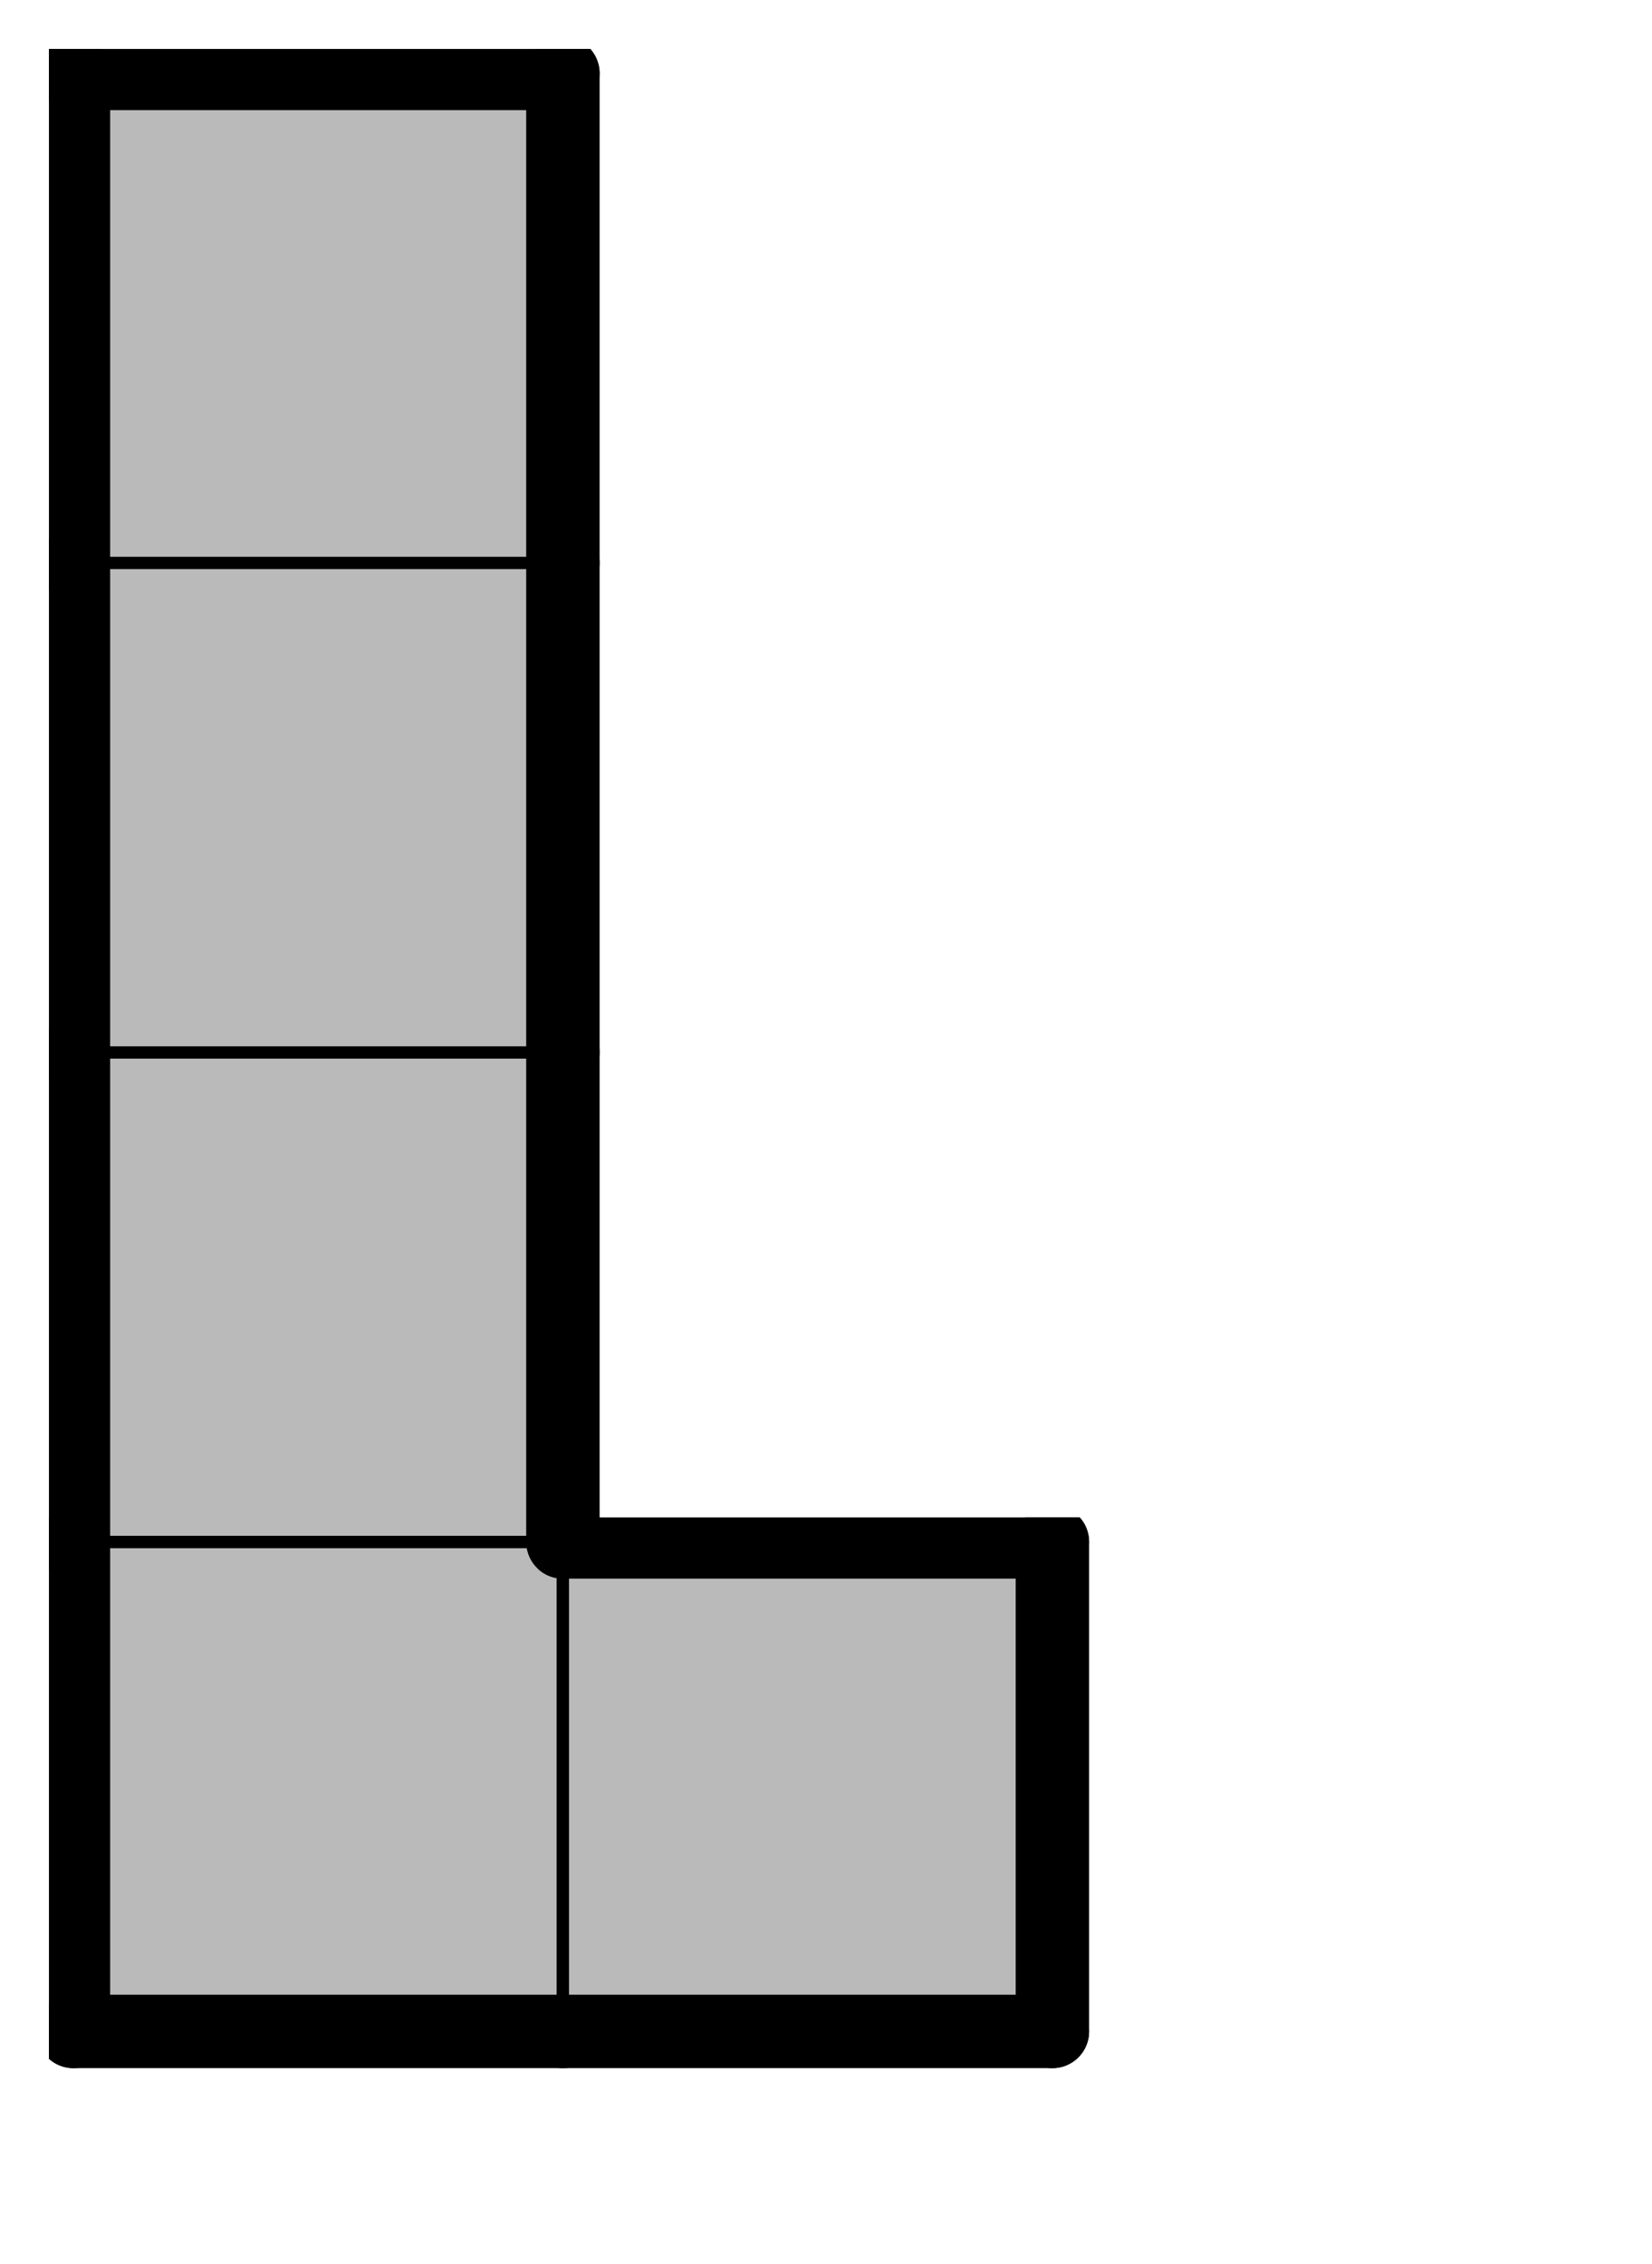 <svg version="1.1"
 xmlns="http://www.w3.org/2000/svg"
 xmlns:xlink="http://www.w3.org/1999/xlink" 
 width="27px" height="37px"
>

<!-- args used: -vector [0,0][1,0][0,1][0,2][0,3] -gray -scale 0.4 -2D  -->
<!--

Box for not set puzzle

-->
<symbol id="6fb6150a-2d70-4e77-b2db-3f000cdb40e1box_-2">
<path d="M21 1 L1 1 L1 21 L21 21 Z" stroke="gray" stroke-width=".5"  fill-opacity="0" />
</symbol>
<!--

thicker border lines for Box

-->
<symbol id="6fb6150a-2d70-4e77-b2db-3f000cdb40e1line_1">	<line x1="21" y1="1" x2="21" y2="1" style="stroke-linecap:round;stroke:black;stroke-width:3" />	</symbol>
<symbol id="6fb6150a-2d70-4e77-b2db-3f000cdb40e1line_2">	<line x1="21" y1="1" x2="21" y2="21" style="stroke-linecap:round;stroke:black;stroke-width:3" />	</symbol>
<symbol id="6fb6150a-2d70-4e77-b2db-3f000cdb40e1line_3">	<line x1="21" y1="21" x2="21" y2="21" style="stroke-linecap:round;stroke:black;stroke-width:3" />	</symbol>
<symbol id="6fb6150a-2d70-4e77-b2db-3f000cdb40e1line_4">	<line x1="21" y1="21" x2="21" y2="1" style="stroke-linecap:round;stroke:black;stroke-width:3" />	</symbol>
<symbol id="6fb6150a-2d70-4e77-b2db-3f000cdb40e1line_5">	<line x1="21" y1="1" x2="1" y2="1" style="stroke-linecap:round;stroke:black;stroke-width:3" />	</symbol>
<symbol id="6fb6150a-2d70-4e77-b2db-3f000cdb40e1line_6">	<line x1="1" y1="1" x2="1" y2="21" style="stroke-linecap:round;stroke:black;stroke-width:3" />	</symbol>
<symbol id="6fb6150a-2d70-4e77-b2db-3f000cdb40e1line_7">	<line x1="1" y1="21" x2="21" y2="21" style="stroke-linecap:round;stroke:black;stroke-width:3" />	</symbol>
<symbol id="6fb6150a-2d70-4e77-b2db-3f000cdb40e1line_8">	<line x1="1" y1="1" x2="1" y2="1" style="stroke-linecap:round;stroke:black;stroke-width:3" />	</symbol>
<symbol id="6fb6150a-2d70-4e77-b2db-3f000cdb40e1line_9">	<line x1="1" y1="1" x2="21" y2="1" style="stroke-linecap:round;stroke:black;stroke-width:3" />	</symbol>
<!--

real box definition

-->
<!--

Box_0 definition

-->
<symbol id="6fb6150a-2d70-4e77-b2db-3f000cdb40e1box_0">
<path d="M21 1 L1 1 L1 21 L21 21 Z" style="fill:#BABABA;stroke-width:.5;stroke:black" />
</symbol>


<g transform="scale(0.4) translate(2,2) " >

<use x="0" y="60" xlink:href="#origin" />
<!--

now we use the box and set it to xy position
we start to paint with boxes with y==0 first!
we define animation for a puzzle, based on puzzleNbr!

-->
<use x="0" y="60" xlink:href="#6fb6150a-2d70-4e77-b2db-3f000cdb40e1box_0" />
<use x="0" y="60" xlink:href="#6fb6150a-2d70-4e77-b2db-3f000cdb40e1line_6" />
<use x="0" y="60" xlink:href="#6fb6150a-2d70-4e77-b2db-3f000cdb40e1line_7" />
<use x="20" y="60" xlink:href="#6fb6150a-2d70-4e77-b2db-3f000cdb40e1box_0" />
<use x="20" y="60" xlink:href="#6fb6150a-2d70-4e77-b2db-3f000cdb40e1line_4" />
<use x="20" y="60" xlink:href="#6fb6150a-2d70-4e77-b2db-3f000cdb40e1line_5" />
<use x="20" y="60" xlink:href="#6fb6150a-2d70-4e77-b2db-3f000cdb40e1line_7" />
<use x="0" y="40" xlink:href="#6fb6150a-2d70-4e77-b2db-3f000cdb40e1box_0" />
<use x="0" y="40" xlink:href="#6fb6150a-2d70-4e77-b2db-3f000cdb40e1line_4" />
<use x="0" y="40" xlink:href="#6fb6150a-2d70-4e77-b2db-3f000cdb40e1line_6" />
<use x="0" y="20" xlink:href="#6fb6150a-2d70-4e77-b2db-3f000cdb40e1box_0" />
<use x="0" y="20" xlink:href="#6fb6150a-2d70-4e77-b2db-3f000cdb40e1line_4" />
<use x="0" y="20" xlink:href="#6fb6150a-2d70-4e77-b2db-3f000cdb40e1line_6" />
<use x="0" y="0" xlink:href="#6fb6150a-2d70-4e77-b2db-3f000cdb40e1box_0" />
<use x="0" y="0" xlink:href="#6fb6150a-2d70-4e77-b2db-3f000cdb40e1line_4" />
<use x="0" y="0" xlink:href="#6fb6150a-2d70-4e77-b2db-3f000cdb40e1line_5" />
<use x="0" y="0" xlink:href="#6fb6150a-2d70-4e77-b2db-3f000cdb40e1line_6" />

</g>
<g transform="scale(0.4) translate(2,2) " >

</g>
</svg>

